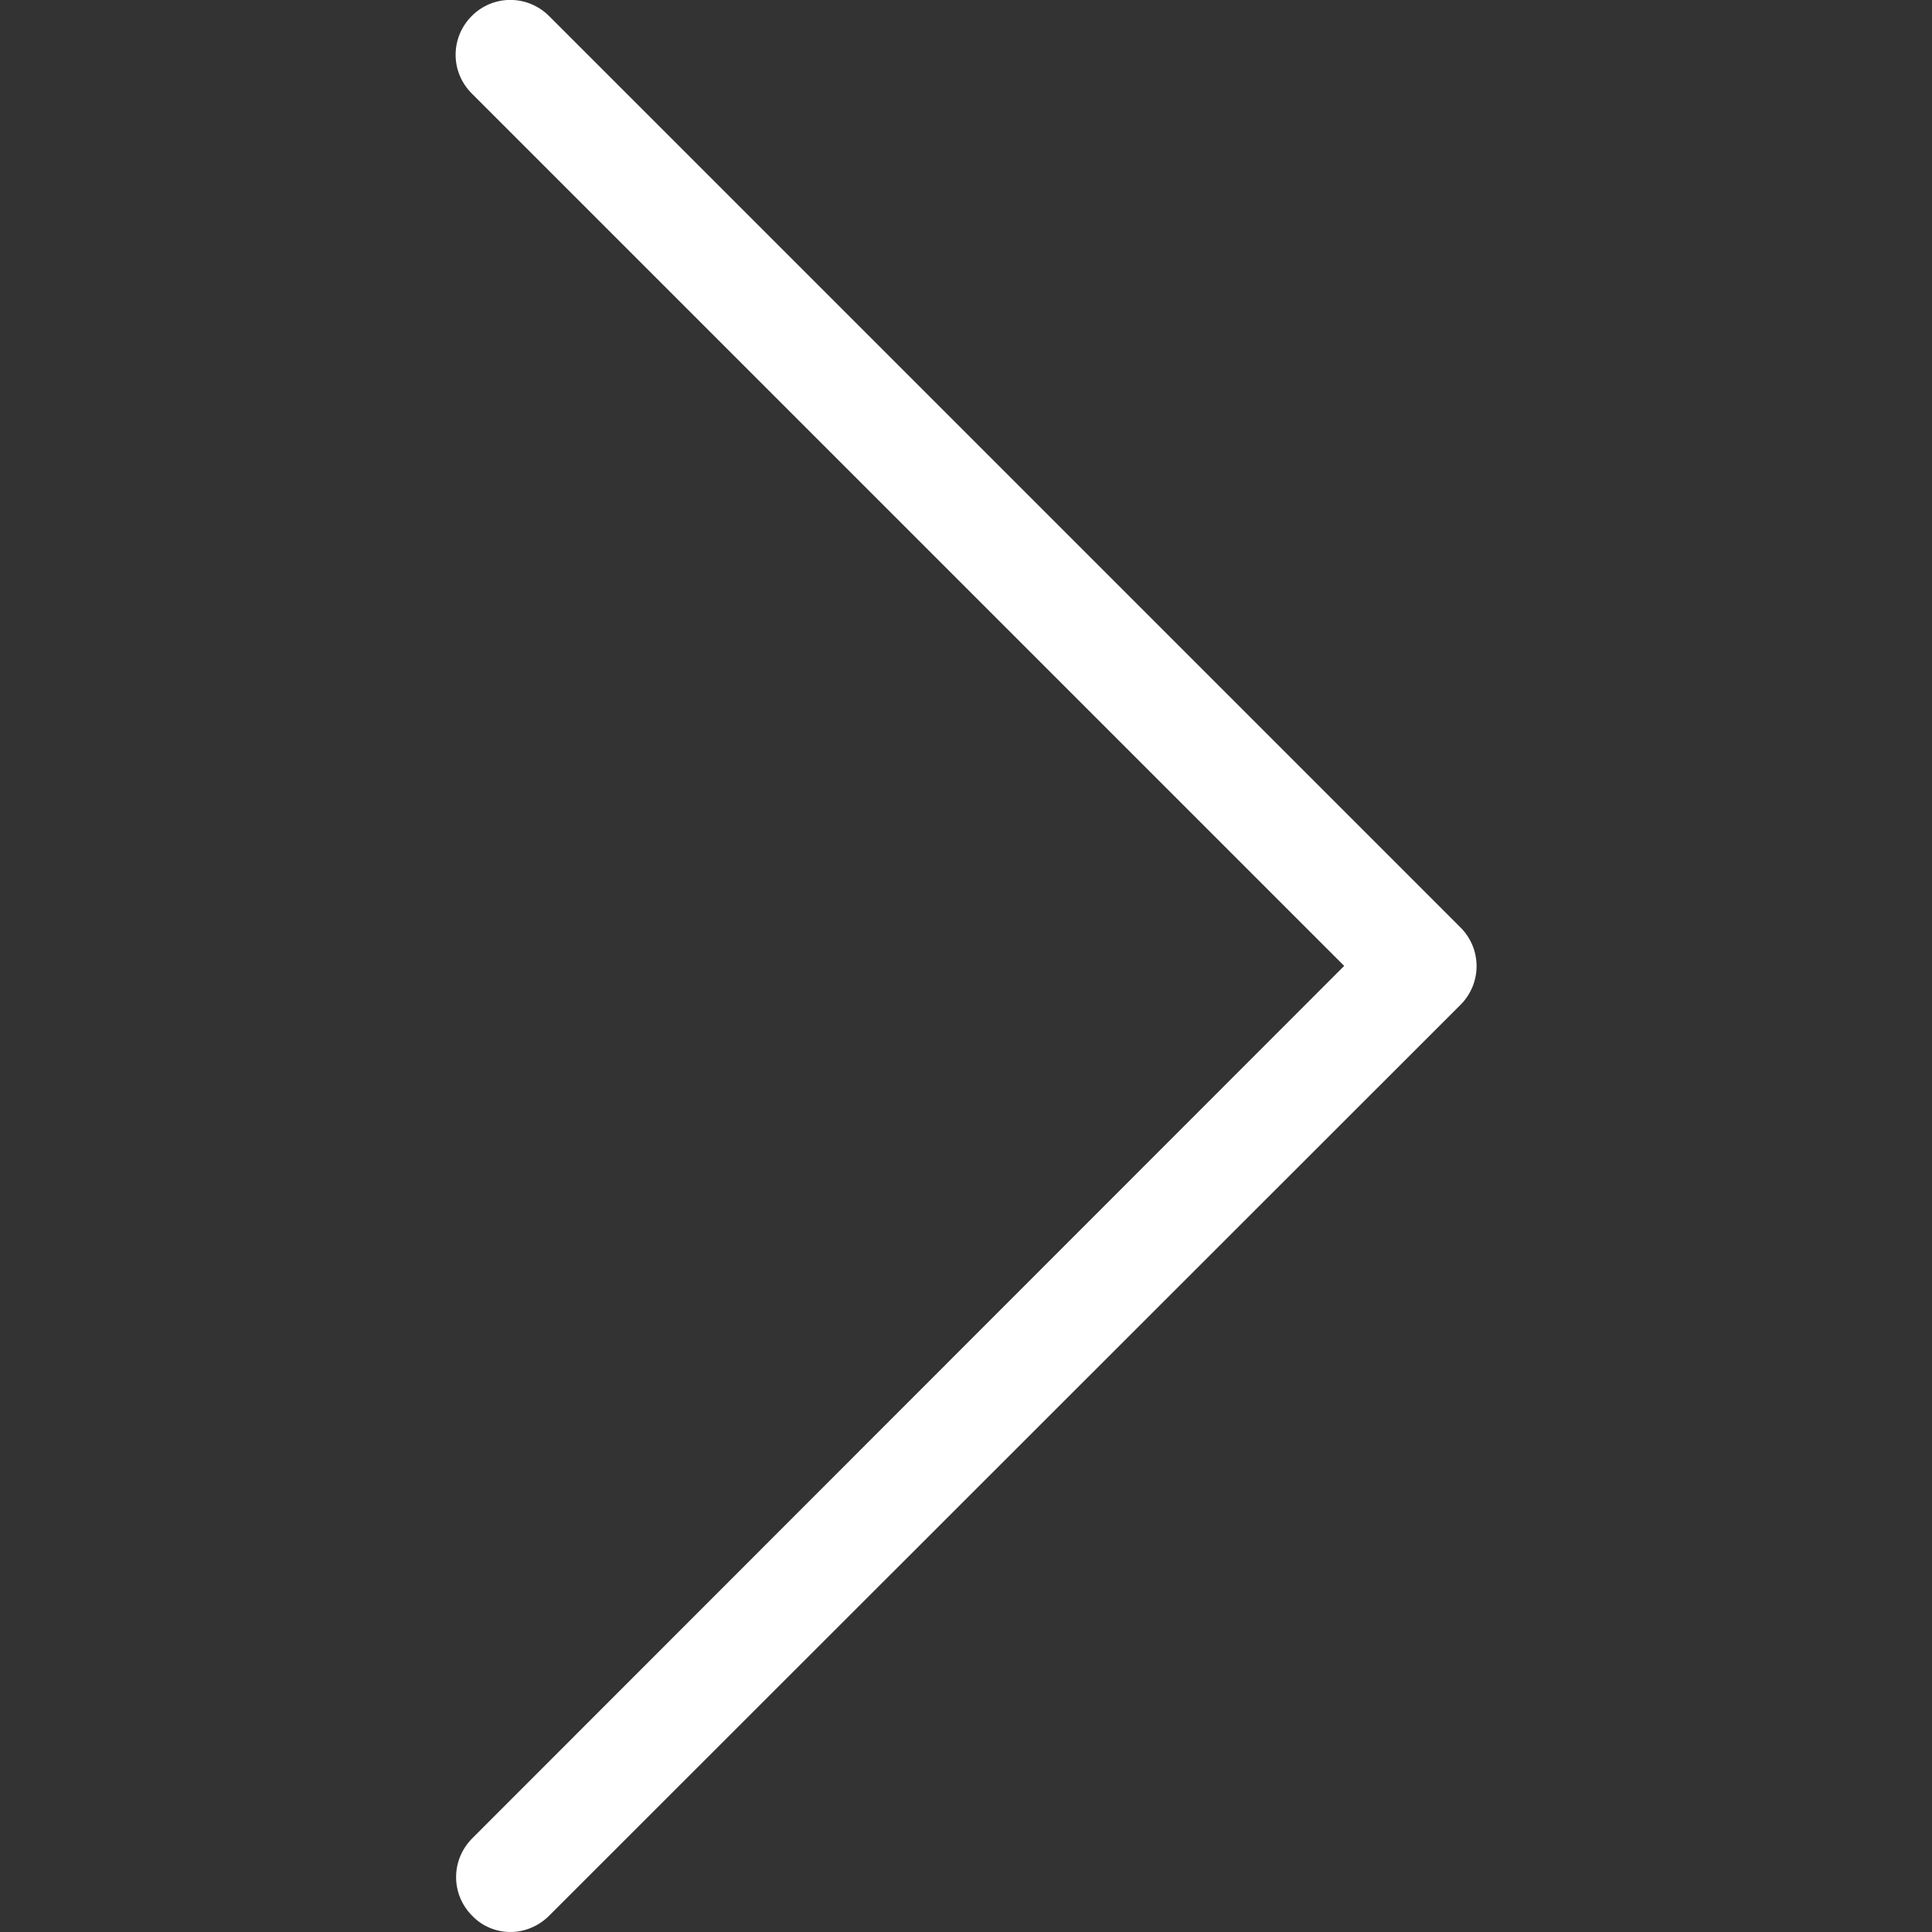 <?xml version="1.0" encoding="utf-8"?>
<!-- Generator: Adobe Illustrator 17.0.0, SVG Export Plug-In . SVG Version: 6.00 Build 0)  -->
<!DOCTYPE svg PUBLIC "-//W3C//DTD SVG 1.1//EN" "http://www.w3.org/Graphics/SVG/1.1/DTD/svg11.dtd">
<svg version="1.1" id="Capa_1" xmlns="http://www.w3.org/2000/svg" xmlns:xlink="http://www.w3.org/1999/xlink" x="0px" y="0px"
	 width="20px" height="20px" viewBox="315 390 20 20" enable-background="new 315 390 20 20" xml:space="preserve">
<rect x="315" y="390" width="20" height="20" fill="#333333" stroke="none"/>
<g>
	<path fill="#FFFFFF" d="M328.915,399.999l-9.032-9.032c-0.222-0.222-0.222-0.578,0-0.801s0.578-0.222,0.801,0l9.435,9.435
		c0.222,0.222,0.222,0.578,0,0.801l-9.435,9.43c-0.109,0.109-0.256,0.168-0.398,0.168c-0.143,0-0.289-0.054-0.398-0.168
		c-0.222-0.222-0.222-0.578,0-0.801L328.915,399.999z"/>
</g>
</svg>
